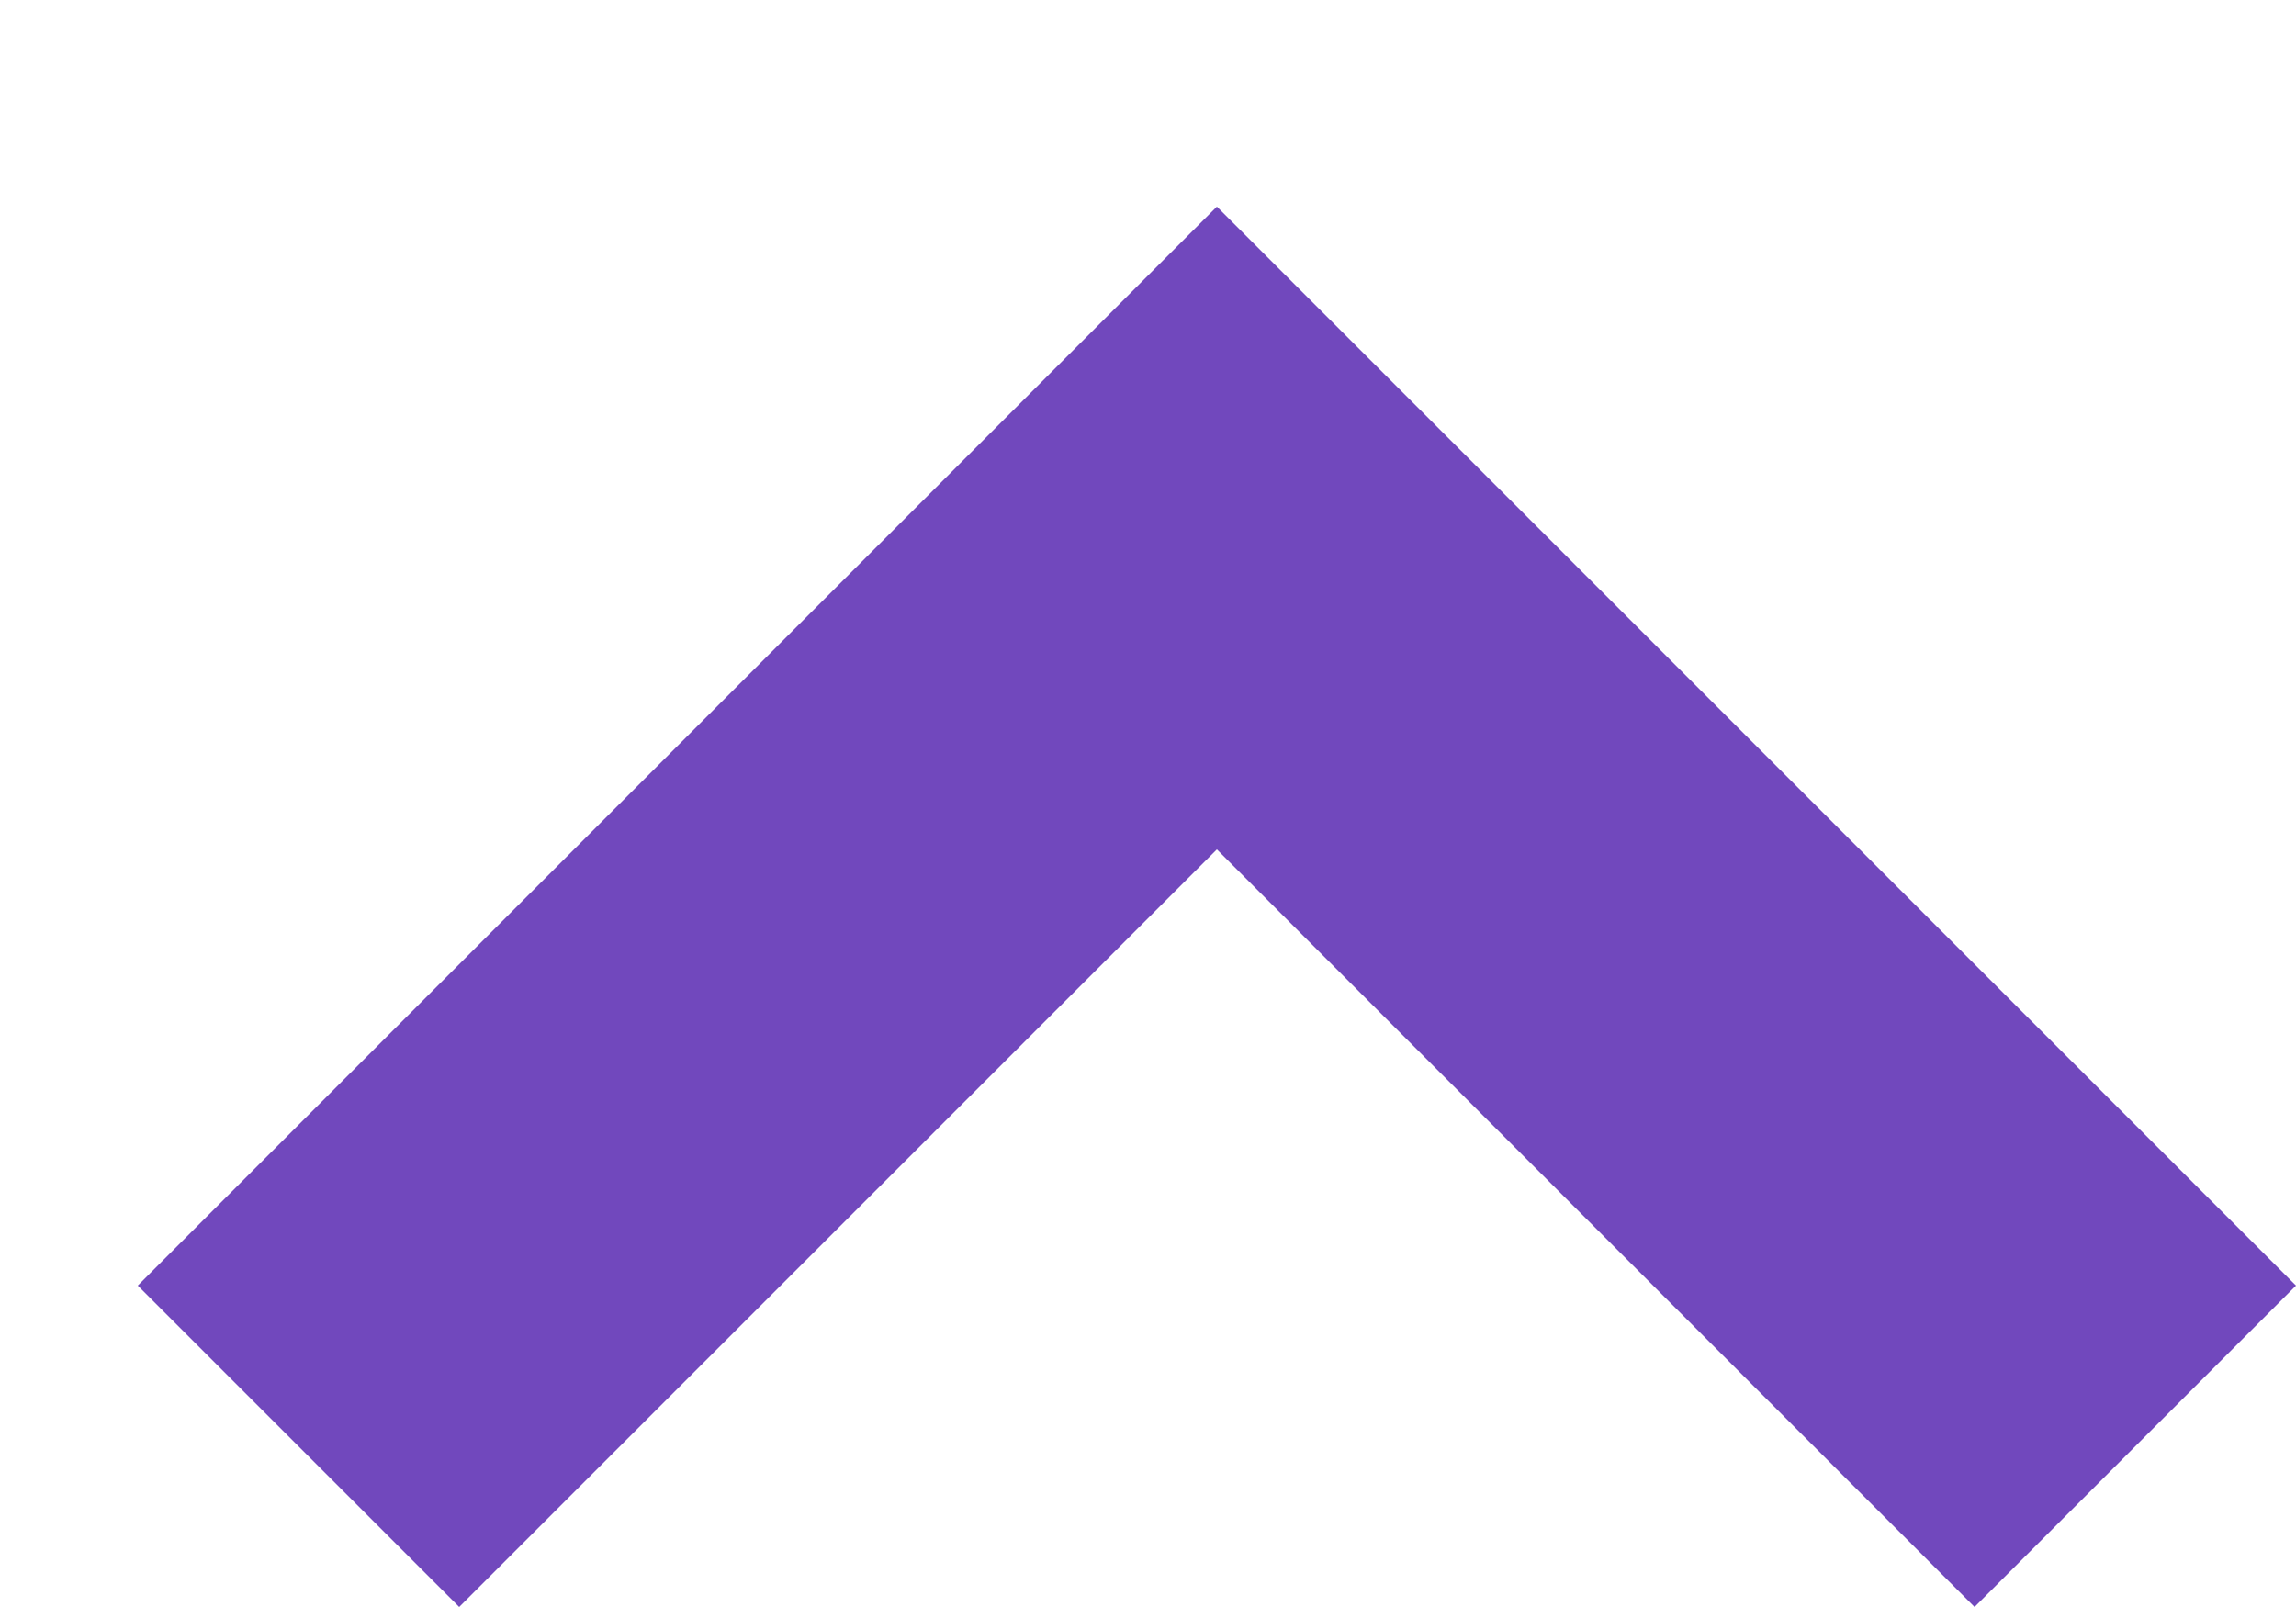 <?xml version="1.0" encoding="UTF-8"?>
<svg width="10px" height="7px" viewBox="0 0 10 7" version="1.1" xmlns="http://www.w3.org/2000/svg" xmlns:xlink="http://www.w3.org/1999/xlink">
    <!-- Generator: Sketch 54.1 (76490) - https://sketchapp.com -->
    <title>dropdown-arrow</title>
    <desc>Created with Sketch.</desc>
    <g id="Page-1" stroke="none" stroke-width="1" fill="none" fill-rule="evenodd">
        <g id="dropdown-arrow" transform="translate(5, 3.5) rotate(180) translate(-5, -3.5) " fill="#7148BD" fill-rule="nonzero">
            <polygon id="Path" points="4.7 6.1 0 1.4 1.4 0 4.7 3.3 8 0 9.4 1.4"></polygon>
        </g>
    </g>
</svg>